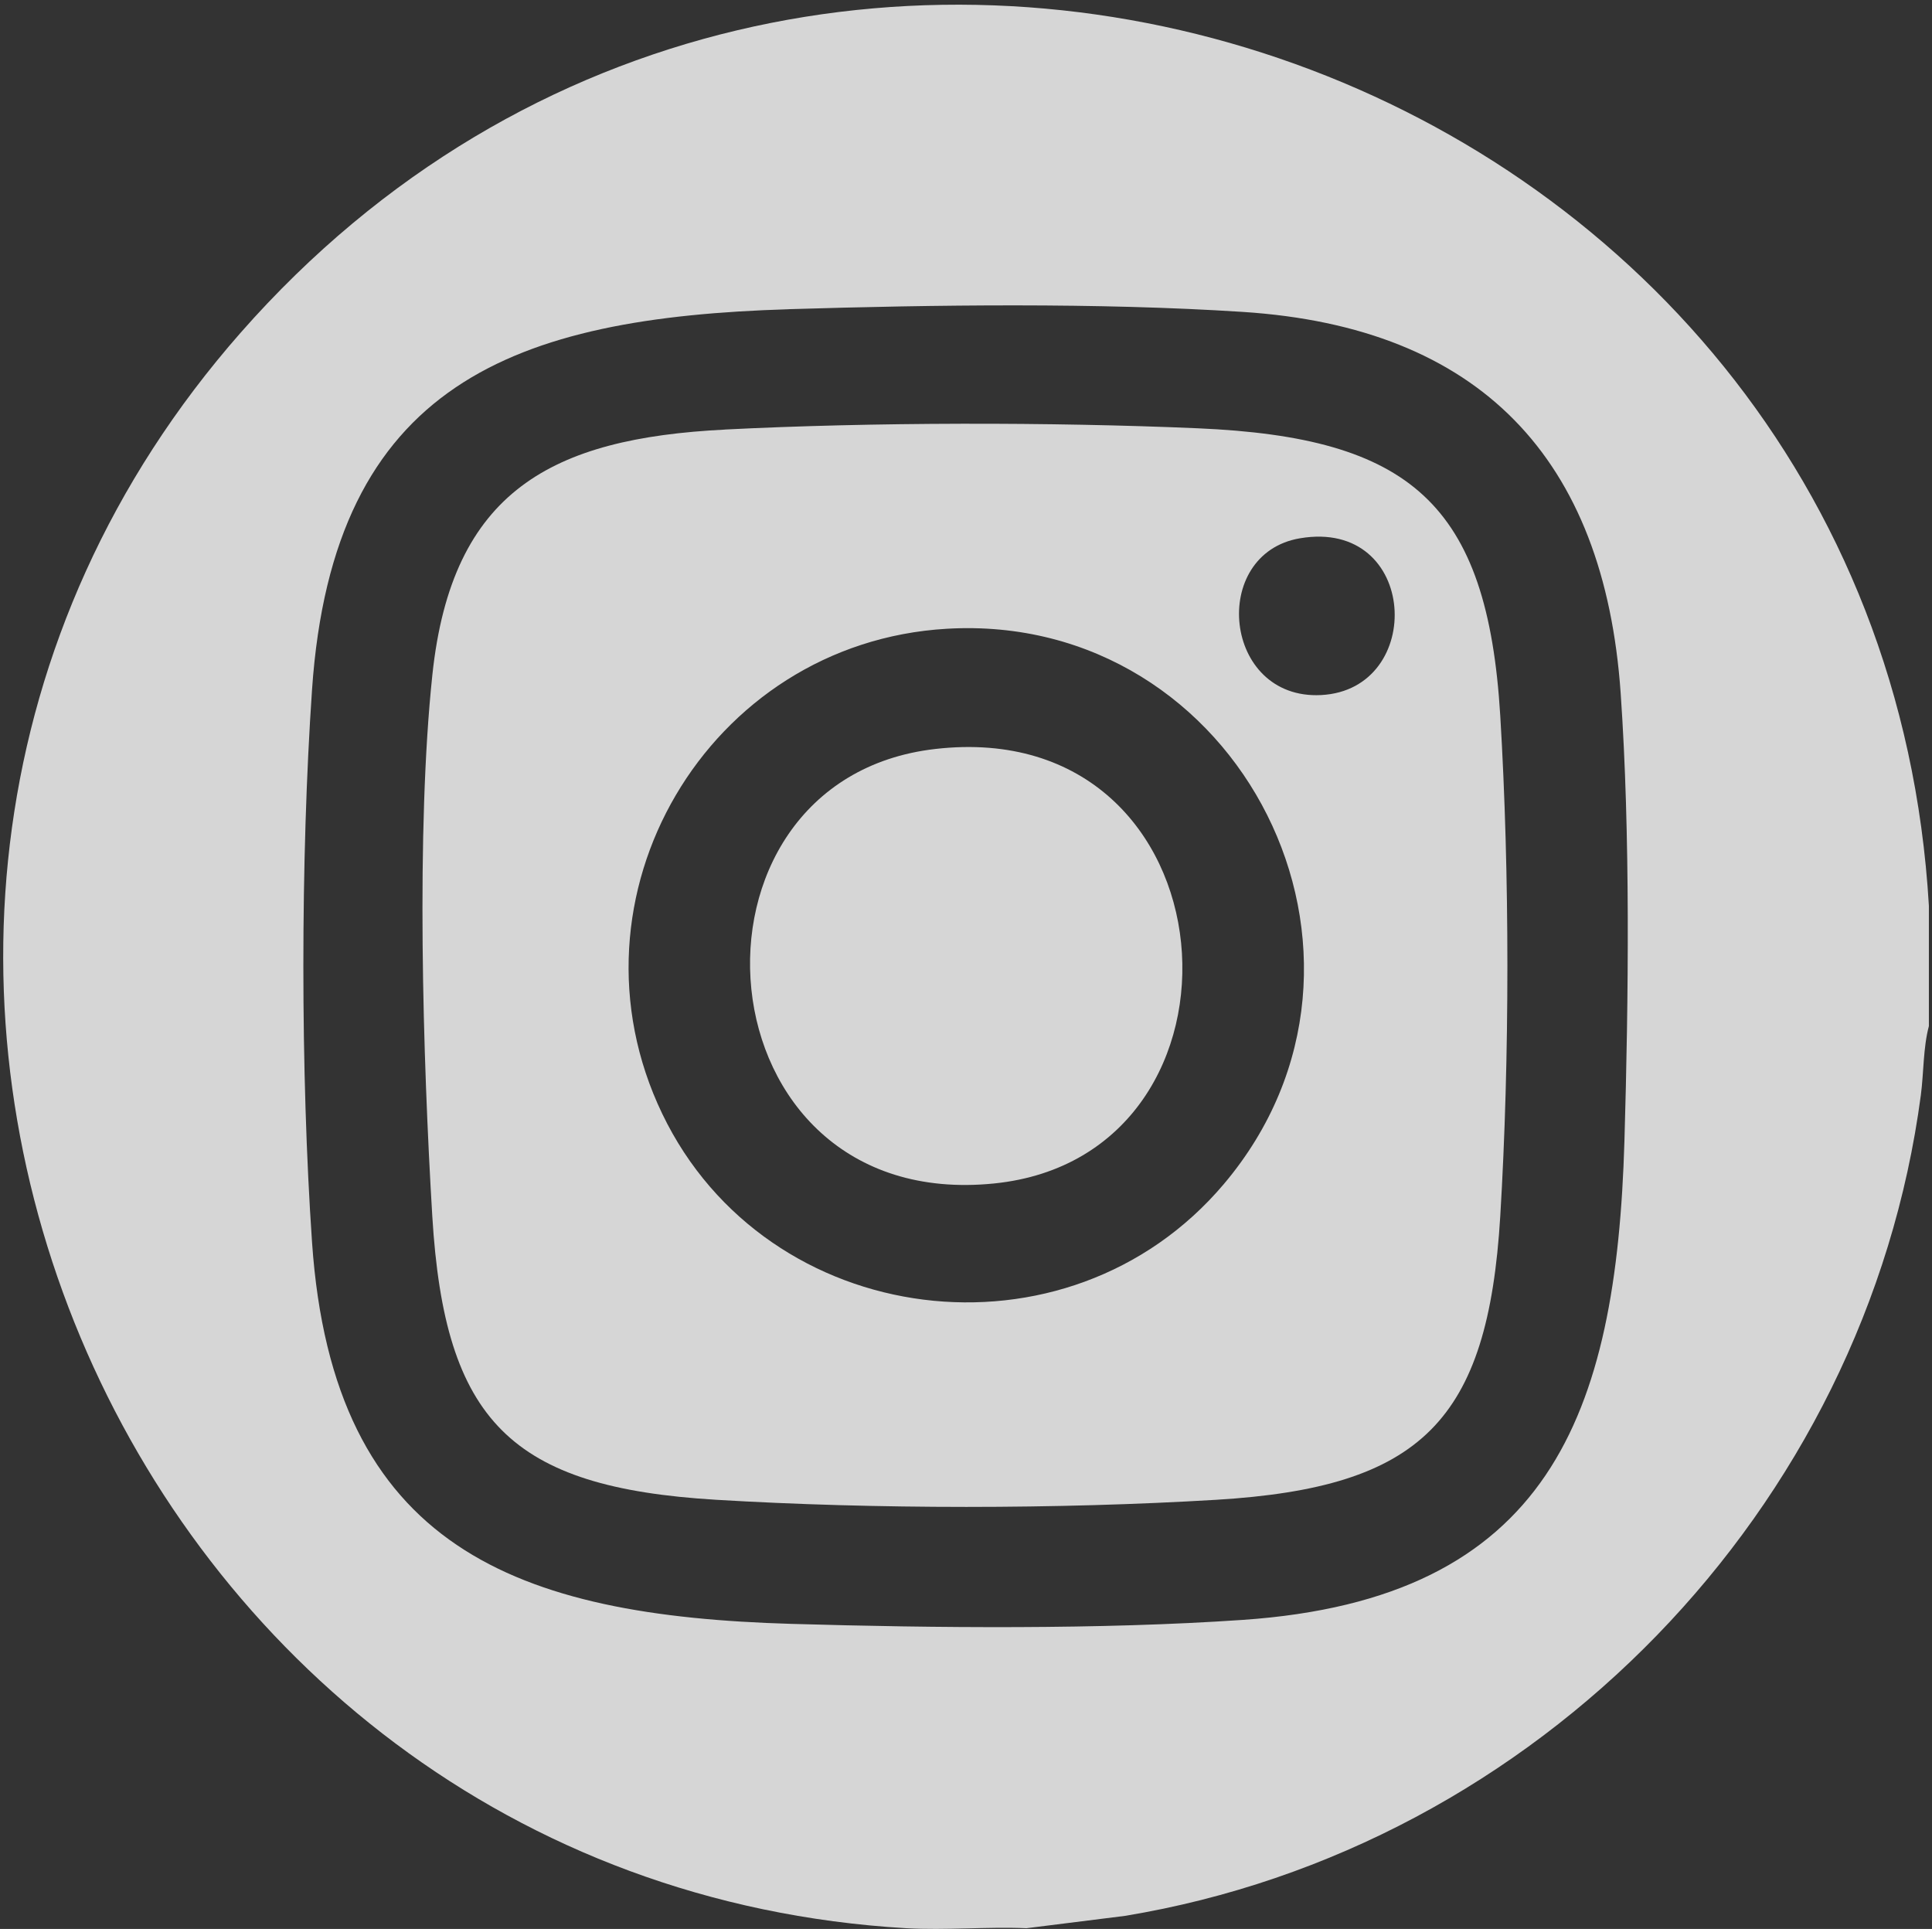 <?xml version="1.0" encoding="UTF-8"?>
<svg id="Capa_1" xmlns="http://www.w3.org/2000/svg" version="1.1" viewBox="0 0 384.63 384">
  <rect x="0" y="0" width="384.63" height="384" fill="#333333" stroke="none"/>
  <!-- Generator: Adobe Illustrator 29.6.1, SVG Export Plug-In . SVG Version: 2.1.1 Build 9)  -->
  <defs>
    <style>
      .st0 {
        fill: #fff;
      }

      .st1 {
        opacity: .8;
      }
    </style>
  </defs>
  <g class="st1">
    <path class="st0" d="M384.01,180.32v23.95c-1.15,4.31-1.01,9.24-1.6,13.74-10.94,82.5-76.39,149.83-158.43,163.39l-19.62,2.46c-7.92-.34-16.06.46-23.95,0C23.43,374.67-56.78,185.31,47.92,66.22,160.83-62.21,374.09,10.95,384.01,180.32ZM157.03,61.56c-54.55,1.66-90.72,14.64-94.91,75.74-2.3,33.48-2.3,76.51,0,109.98,4.18,60.99,40.82,74.4,95.41,75.99,28.48.83,61.62,1.15,89.85-.79,61.06-4.18,74.42-40.79,76.02-95.37.82-28.18,1.19-61.19-.75-89.11-3.25-46.73-28.02-72.87-75.27-75.91-28.8-1.86-61.34-1.42-90.35-.54Z"/>
    <path class="st0" d="M144.31,85.51c29.25-1.48,64.85-1.51,94.13-.25,42.25,1.82,57.69,14.9,60.24,57.27,1.89,31.39,1.89,68.14,0,99.54-2.45,40.8-15.73,54.04-56.52,56.5-31.4,1.89-68.17,1.89-99.58,0-40.89-2.46-54.06-15.65-56.52-56.5-1.88-31.29-3.25-76.93.02-107.75,3.88-36.63,23.82-47.06,58.22-48.8ZM258.8,107.16c-18.09,3.07-15.35,32.21,4.21,31.21,20.87-1.07,19.43-35.22-4.21-31.21ZM188.48,125.17c-47.6,2.79-77.39,53.41-56.63,96.57s80.67,50.82,111.81,13.96c38.06-45.04,3.32-113.96-55.18-110.53Z"/>
    <path class="st0" d="M186.21,149.1c60.28-6.91,66.3,80.98,11.68,86.5-59.41,6.01-65.52-80.33-11.68-86.5Z"/>
  </g>
</svg>
